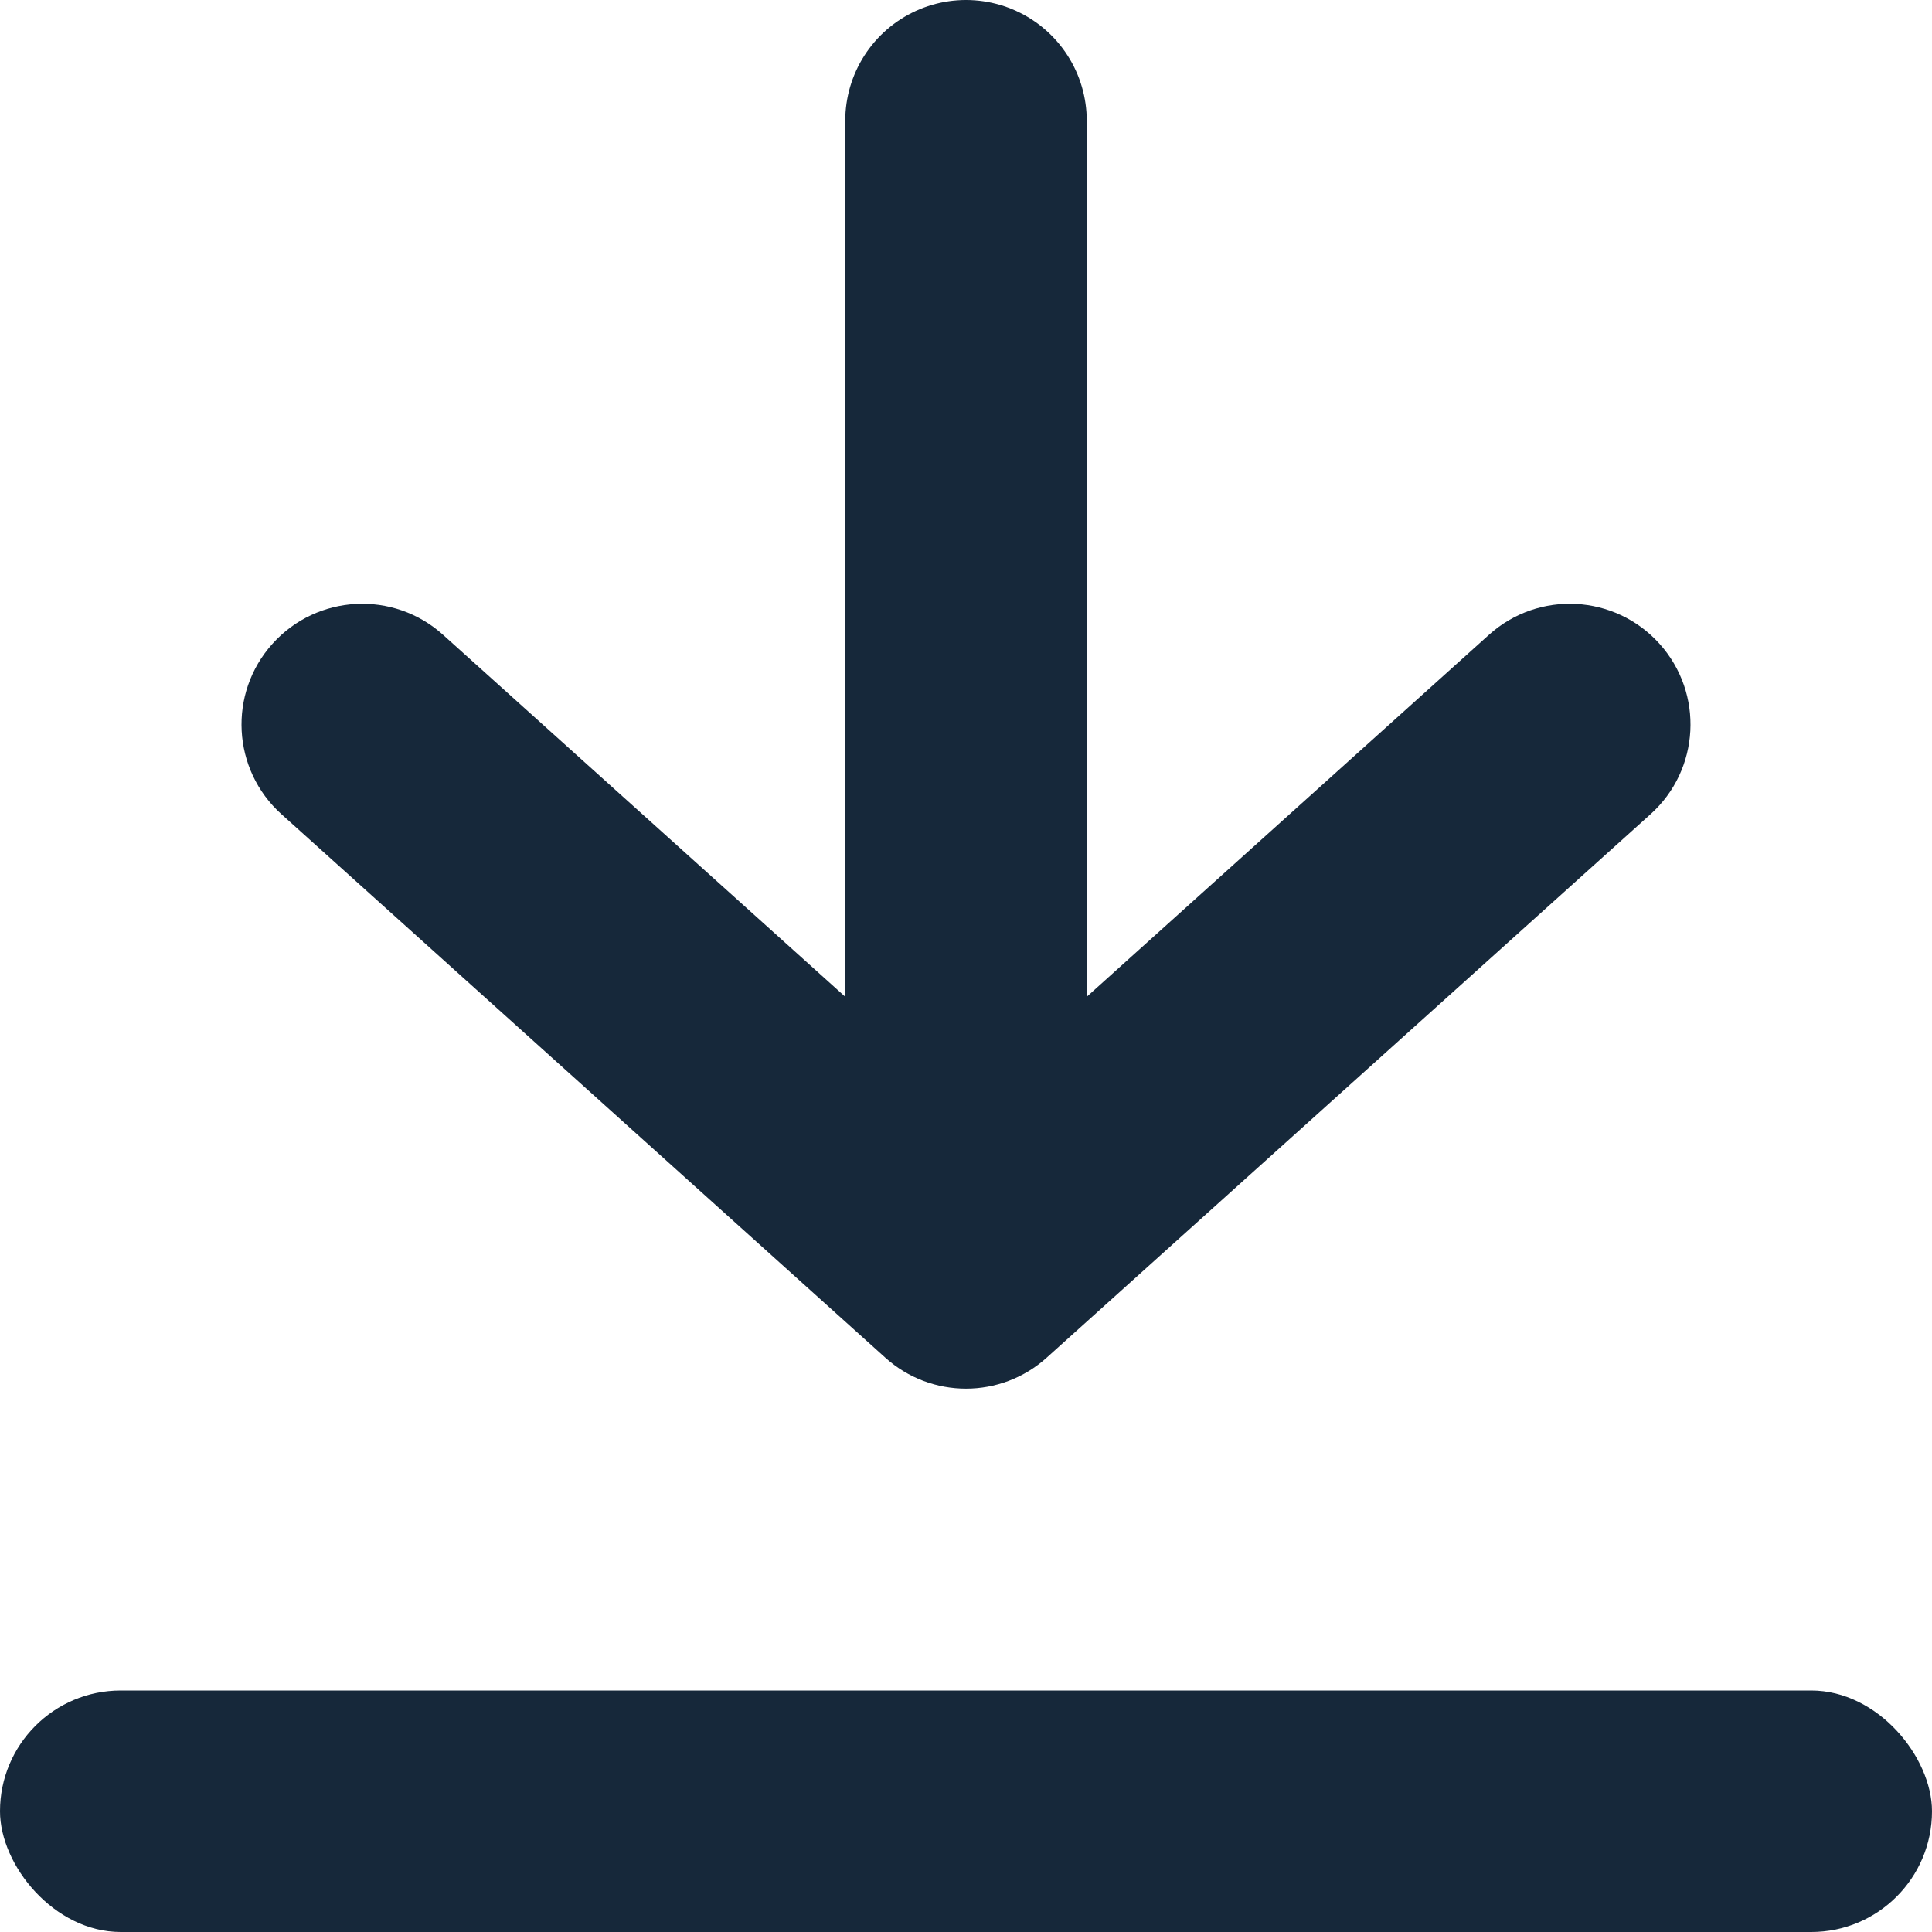 <svg width="16" height="16" viewBox="0 0 16 16" fill="#16283a" xmlns="http://www.w3.org/2000/svg">
<rect y="14" width="16" height="2" rx="1" fill="#16283a"/>
<path d="M8 1L8 10" stroke="#16283a" stroke-width="2" stroke-linecap="round"/>
<path d="M13.669 6.743C14.079 6.374 14.113 5.742 13.743 5.331C13.374 4.921 12.742 4.887 12.331 5.257L13.669 6.743ZM8 10.5L7.331 11.243C7.711 11.586 8.289 11.586 8.669 11.243L8 10.5ZM3.669 5.257C3.258 4.887 2.626 4.921 2.257 5.331C1.887 5.742 1.921 6.374 2.331 6.743L3.669 5.257ZM12.331 5.257L7.331 9.757L8.669 11.243L13.669 6.743L12.331 5.257ZM8.669 9.757L3.669 5.257L2.331 6.743L7.331 11.243L8.669 9.757Z" fill="#16283a"/>
</svg>
